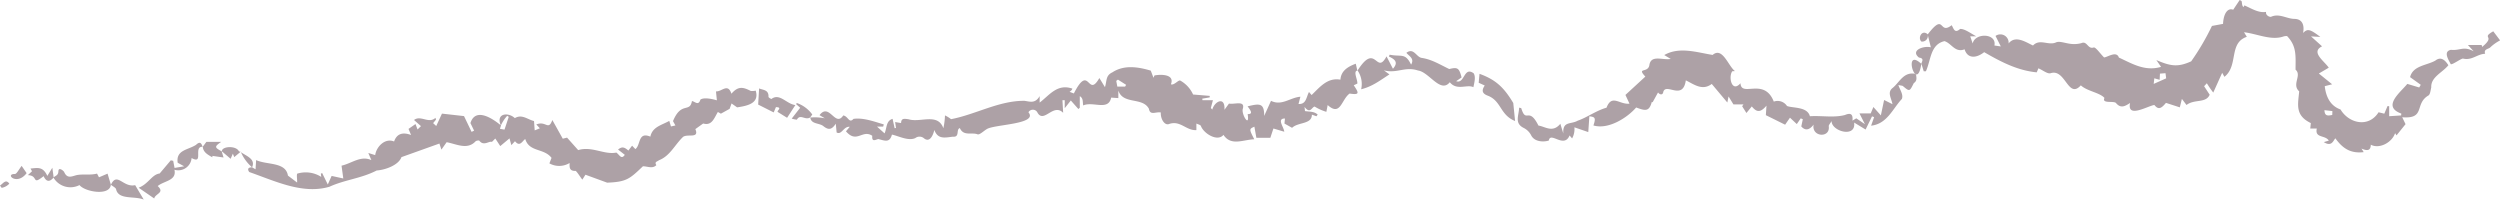<?xml version="1.0" encoding="UTF-8"?><svg xmlns="http://www.w3.org/2000/svg" xmlns:xlink="http://www.w3.org/1999/xlink" height="39.6" preserveAspectRatio="xMidYMid meet" version="1.0" viewBox="0.0 0.0 495.3 39.6" width="495.3" zoomAndPan="magnify"><g id="change1_1"><path d="M482.49,12.006c-1.691.967-4.431.969-5.006,3.275L479.6,16.8q-.151.266-.305.53l-2.359-.709c-1.38,1.7-5.086,4.485-1.189,5.882l-.039.366-2.365.155V21.051l-.318-.046-.645,1.518-1.137-.282c-1.978,3.138-5.893,2.205-7.536-.551-2.054-.727-2.888-2.539-3.128-4.619l1.463-.372-2.631-2.133,1.964-1.157c-.912-1.341-3.633-3.087-1.329-4.232L457.86,7.213l1.844.1c-2.1-1.589-2.527-1.657-3.42-.781.281-1.4-.041-2.752-1.69-2.788-1.567-.01-3.023-1.165-4.665-.411-.41.057-1.121-.39-.968-.979-1.5.272-2.953-.709-4.3-1.287l-.175.338c-.354-.266-.261-.794-.388-1.191L443.729,0l-1.29,1.93c-1.037-.418-1.91.664-2.009,2.8l-2.2.409a48.258,48.258,0,0,1-4.112,7.012c-2.7,1.226-4.127.934-6.9-.249l.93,1.348c-3.256.954-5.809-.694-8.354-1.845-.469-1.41-2.273-.05-2.937-.026-.823-.819-1.682-2.1-2.061-1.972-1.182.4-1.279-1.371-2.427-.864a5.465,5.465,0,0,1-2.115.148c-1.192-.146-2.233-.6-2.918-.29-1.5.689-3.226-.808-4.556.615-1.416-.649-3.48-2.11-4.838-.411a1.637,1.637,0,0,0-2.587-1.485L396.4,9.2l-1.266-.184c.506-2.449-3.861-2.573-4.307-.4L390.346,7.2h1.194c-1.03-.552-2.341-1.533-3.2-1.463-1.106.968-1.273-.084-1.674-.743-2.628,2.04-1.267-2.7-4.74,1.812h0l-.032-.036,0,.016h0c.195.78.391,1.561.649,2.589-1.454-.367-4.125.624-2.353,2.033,1.078.153.6.728.451,1.236-3.781-3.517-.892,6.2.017-.037q.237.761.476,1.522l.424-.01c1.018-2.22.853-5.3,3.68-5.969,1.4.421,2.089,2.365,3.988,1.618.513,1.724,2.113,1.94,3.88.566,3.322,1.931,6.606,3.635,10.409,4l.334-.8c.921.4,1.806,1.154,2.412.975,2.962-.986,3.445,5.22,5.992,2.4,1.231,1.162,3.773,1.436,4.683,2.5-.595,1.2,1.873.513,2.291,1.011.951,1.141,1.8.609,2.782-.015-.643,3.086,3.35.656,4.806.389.752.926,1.276.838,2.3-.412l2.748.888c.184-.749.286-1.166.411-1.676l.917,1.21c1.547-1.223,3.849-.294,4.586-2.036l-1.1-1.685.54-.59a22.263,22.263,0,0,0,1.274,1.852c.649-1.44,1.173-2.6,1.767-3.923l.444.8c2.823-2.212.8-6.714,4.44-7.926-.193-.316-.385-.631-.555-.908,2.561.295,5.334,1.678,7.768.854a2.1,2.1,0,0,1,.757-.1c1.929,2.02,1.691,3.879,1.681,6.658,1.318,1.14-.818,2.908.723,4.3-.233,2.589-.875,4.75,2.305,6.284-.035.334-.07.67-.112,1.075h1.3c-.458,1.971,1.688,1.241,2.373,2.4l-.99.292c1.562,1,1.864-.282,2.289-.75,1.5,2.086,3.087,3.035,5.614,2.742-.042-.069-.173-.283-.431-.708,1.034.446,1.822.52,1.838-.77,1.63.907,4.182-.369,4.815-2.286.092.148.191.3.28.446l1.788-2.23c-.184-.382-.416-.862-.658-1.367,4.689.378,2.372-2.635,5.172-4.3.375-.185.444-1.052.583-1.624-.107-2.042,2.234-2.929,3.392-4.381C484.216,11.56,483.385,11.3,482.49,12.006Zm-55.8,4.619c.044-.393.08-.714.124-1.113l1.053.3.061-1.225,1.1-.087.132,1.021Zm35.377,6.147c-.944.2-1.5.214-1.55-.946l1.577.18Zm-301.549.49.01.026-.037,0h0l.021-.027.007,0,0,0Zm105.046-7.476c-2.582-.476-4.125,1.526-5.708,3.044l-.519-.606c-.554,1.039-.537,2.478-2.075,2.375.074-.287.2-.771.374-1.434-2.023.147-3.687,1.872-5.824.813-.458,1.013-.9,1.99-1.352,2.991.028-2.631-.96-2.464-3.289-1.9.721.957,1.074,1.54.016,1.537.442,2.786-1.216.138-.982-.98.587-1.833-1.655-.879-2.719-1.106l-.9,1.234c.182-2.732-1.944-1.726-2.411-.043l-.282-.314.408-1.54h-2.067l-.043-.31,1.476-.253c0-.1,0-.2,0-.3l-3.293-.269a5.98,5.98,0,0,0-2.518-2.751c-.37-.234-1.241,1.008-1.876.721.827-2.05-2.1-1.989-3.261-1.742-.063.154-.126.309-.188.463l-.54-1.422c-2.37-.71-5.24-1.223-7.6.334-1.373.638-1.065,1.658-1.48,2.937-.462-.755-.732-1.2-1.108-1.808-2.349,4.155-1.925-3.068-5.05,3.057l-.854-.322c.326-.23.445-.306.562-.635-3-1.032-4.528,1.28-6.486,2.769V19.042c-.892,1.531-1.915,1.084-3,.933-5.057-.05-9.68,2.708-14.557,3.635a5.688,5.688,0,0,0-1.2-.744A13.38,13.38,0,0,1,186.9,25.4c-1.128-3.108-4.56-1.034-6.9-1.772-.89-.13-1.437-.226-1.48.751l-1.177-.2c.072.491.122.834.172,1.177l-.271.04c-.127-.574-.254-1.149-.409-1.852-1.333.411-1.093,1.8-1.586,2.882l-1.5-1.349h1.228l.12-.429c-1.9-.559-4.052-1.371-6-1.1-.895.989-1.047-.534-2.034-.678-1.6,2.435-2.752-2.623-4.7-.054l1.058.625a10.315,10.315,0,0,0-2.885-.156c.172,1.388,1.839,1.026,2.648,1.751,1.062.825,1.664.577,2.4-.529.048.5.1,1,.167,1.734,1,.581,1.367-1.25,2.6-1.119l-.749.892c2.136,2.506,3.252-.444,5.211.889-.111,1.247.542.832,1.174.644,1.293.295,2.25.84,2.726-.883,1.336.283,3.23,1.321,4.627.693a1.36,1.36,0,0,1,1.723.045c1.242.989,1.878-.888,2.043-1.657.71,1.894,2.044,1.532,3.688,1.335,1.423.142.562-1.463,1.376-1.7.725,1.657,2.358.781,3.492,1.229.405.16,1.194-.643,1.807-1.007,1.393-.98,10.3-.94,8.284-3.361a1.016,1.016,0,0,1,1.808.1c1.277,2.159,3.137-1.993,5.072.015-.06-1.059-.1-1.784-.142-2.509l.451,0v1.591l1.207-1.53,1.5,1.694.278-.253v-2.3c.745.448.536,1.153.677,1.844,1.911-.888,5,1.149,5.54-1.556l1.42.1v-1.5c.942,2.842,4.8,1.238,6.062,3.618.238,1.4,1.36.532,2.35.729-.066,1.32.751,2.563,1.573,2.31,2.261-.857,3.449,1.325,5.478,1.181v-1.3c.241.128.877.281.908.514.562,1.488,3.3,3.159,4.456,1.729,1.5,2.281,3.9.944,6.1.879-1.024-2.033-1.024-2.033.028-2.5.142.8.28,1.583.39,2.2h2.771c.266-.806.485-1.466.608-1.839l2.149.639c-.058-.883-1.551-2.636.138-2.62l-.1,1,1.512.848c1.174-1.169,3.943-.65,3.919-2.614l.906.324.245-.333c-.685-.656-1.635-.557-2.516-.693l-.09-.831c1.132,1.483,1.422.042,2-.068a9.771,9.771,0,0,0,2.327,1.047c.082-.426.164-.851.26-1.344,2.559,2.318,2.7-1.089,4.345-2.277,2.038.308,1.85-.094.822-1.647l.713-.329c.07-.8-.882-2.441,0-2.583-.1-.412-.19-.827-.31-1.353C266.874,13.258,265.678,14.132,265.564,15.786Zm-42.653,1.367h-1.547c-.062-.328-.138-.727-.213-1.127l.333-.251,1.62,1.03Zm-74.178.863c-1.595-.818-2.514-.949-3.825.551-.718-2.194-1.934-.342-3.059-.465.06.6.107,1.066.178,1.775-.968-.3-2.623-.617-3.264-.138-.385,1.286-1.074.367-1.674.28-.422,2.407-2.116.012-3.754,3.973l.476.862-.879.2-.335-1.105c-1.473.843-3.344,1.164-3.746,3.123-2.493-1.048-1.885,1.687-2.975,2.466l-.646-.677-.737.964c-.819-.705-1.263-.82-2.045-.2l1.339,1.054c-.692.979-1,.06-1.674-.453-2.374.488-4.877-1.325-7.562-.485l-2.207-2.476-.849.215c-.657-1.18-1.287-2.309-2.063-3.7-.818,2.207-1.254.067-3.176.879l.7.758-1.021.416c-.054-.737-.095-1.3-.136-1.856-1.274-.289-2.378-1.426-3.8-.575-1.313-1.239-3.805-.962-2.784,1.425-1.67-1.4-5.036-3.587-6.012-.442l.725,1.5-.5.239L91.931,23l-4.37-.49-1.135,2.457-.614-.57.573-.7-.111-.351c-1.328,1.244-2.927-.6-4.245.429L83.4,24.988l-.674.664c-.154-.408-.308-.816-.408-1.079l-1.384.965.507,1.211c-1.751-.665-2.859-.18-3.363,1.282-1.857-.766-3.546,1.121-3.744,2.7l-1.367-.428c.211.49.421.981.609,1.42-2.111-.963-3.85.632-5.912,1.1.123.9.226,1.648.348,2.535L65.7,34.854l-.758,1.7-1.12-2.275-.26.137c.037.262.073.524.088.633a5.751,5.751,0,0,0-4.761-.647c-.167.265.031,1.35-.031,1.761-.711-.539-1.262-.957-1.814-1.374-.431-2.757-4.176-2.072-6.3-3.075-.038.6-.077,1.218-.115,1.827l-.688-.392h0c.751-1.654-1.112-2.218-2.208-3a8.389,8.389,0,0,0,2.207,3c-.923-.006-.892.481-.556.934,5.109,1.784,10.586,4.48,15.891,2.913,3.06-1.4,6.293-1.634,9.351-3.219,1.8-.122,4.377-1.106,4.908-2.647l7.52-2.692.4,1.2,1.033-1.465c1.967.36,4.1,1.587,5.74-.183.162-.146.669-.209.747-.107.858,1.131,1.94-.011,2.486.231l.669-.674c.413.632.7,1.066.982,1.5l1.832-1.526.364,1.339.725-.777c.968,1.221,1.44-.036,2.03-.436.809,2.643,3.7,1.764,5.209,3.739-.093.241-.228.585-.424,1.088a3.974,3.974,0,0,0,4-.072c.02.616-.208,1.647,1.226,1.562.467.478.815,1.12,1.3,1.732l.615-.973,4.3,1.573c3.836-.148,4.455-.732,7.088-3.246.934,0,1.9.548,2.658-.228-.427-.67.152-.667.525-.971,2.179-.837,3.114-3.042,4.771-4.627.922-.664,3.261.418,2.433-1.542l1.549-1.108c1.741.505,2.171-1.068,2.912-2.283l.6.337,1.729-.96.381-1.066,1.1.777c1.98-.3,4.461-.753,3.688-3.315A3.069,3.069,0,0,1,148.733,18.016ZM99.952,25.682l-.9-.16c.069-.224.139-.448.211-.674l-.019-.01a7.362,7.362,0,0,1,1.238-1.889l.313.193Zm279.64-11.026c.1.733.27,1.35-.433,1.814-.844,1.694-.832,1.693-2.147.588-.116-.1-.327-.083-.912-.215.36,1.046,1.018,1.877.7,2.758-1.814,1.92-2.912,4.948-6.1,5.3l.6-1.692-.416-.162-1.271,2.616-2.277-1.383c.45,3.106-4.493,1.758-4.462-.3-.283.5-.584.781-.562,1.035.333,2.406-3.462,2.157-3-.334-.931,1.249-1.773,1.148-2.444.363l.305-1.423-.413-.172c-.275.4-.55.8-.78,1.133l-1.354-1.266-.957,1.391-3.819-1.891c.052-.78.089-1.346.126-1.888-1.164,1.384-1.93,1.383-2.907.155L346,22.387l-.845-1.338.26-.364h-1.987l-.967-1.576c-.072.361-.118.585-.242,1.2l-3.086-3.678c-1.869,1.409-3.476.1-5.136-.712-.6,4.1-3.9.414-4.468,2.284-.073.615-.615.66-1.04.113l-1.071,1.946-.16-.068c-.532,1.973-1.305,1.764-3.1,1.1-1.739,2.016-5.485,4.435-8.469,3.564.483-1.439.386-1.7-.805-1.812-.066.964-.132,1.925-.215,3.122l-2.748-.944a3.775,3.775,0,0,1-.456,2.2l-.5-.587c-1.1,2.665-3.8-.876-4.117,1.009-1.007.317-2.863.311-3.526-1.1a3.367,3.367,0,0,0-1.446-1.4c-1.887-.939-.956-2.431-.906-4.018.194.053.348.049.427.124.955,3.13,1.456-.465,3.4,3.428,1.305.17,2.819,1.516,4.339-.359.2.668.344,1.13.59,1.936-.183-2.523,1.508-1.764,2.856-2.55,1.762-.585,3.731-2.04,5.7-2.568,1.068-2.768,2.559-.573,4.553-.8-.292-.627-.483-1.04-.805-1.732l3.946-3.631c-1.714-1.847.372-.692.775-2.143.273-2.315,2.6-1.048,4.257-1.356l-1.287-.77c3.009-1.726,6.5-.511,9.59-.025,1.947-1.675,3.092,2.209,4.416,3.2l-.53.036c-.822,1.161-.06,4.331,1.628,2.368.137,2.891,4.688-1.238,6.6,3.646a2.215,2.215,0,0,1,2.614.867c1.119.449,4.044.1,4.536,2.029,2.4-.15,4.732.334,6.934-.241.976-.412,1.656-.361,1.5,1.113l.759-.458,1.709,1.158c-.354-.7-.666-1.312-1.081-2.132h2.232l.527-1.269c.59.664,1.048,1.178,1.481,1.664l.643-3.052,1.66.832c-.234-1.244-1.115-2.377.076-3.256C376.392,16.231,377.194,14.094,379.592,14.656Zm0-.027c.018.006.029.024.042.035l-.041-.008,0-.03Zm-110.624-.657h0l-.039.047-.008-.038.045-.007Zm22.991.547c.459.734.127,1.876-.051,2.755-1.249-.633-3.284.756-4.673-.985-1.846,2.295-4.114-2.047-6.311-2.323-2.553-.857-4.147.651-6.751-.027l1.1.8c-1.938,1.248-3.379,2.393-5.6,2.946a4.725,4.725,0,0,0-.707-3.714c3.664-5.777,3.656,1.077,5.733-2.806.437.846.843,1.632,1.271,2.459,1.194-1.338.275-1.914-.813-2.436l.171-.348c2.351.465,3.065-.429,4.24,1.966.727-1.232-.418-1.676-.934-2.343,1.467-1.09,1.951.845,3.03,1.007,2.015.311,3.448,1.235,5.459,2.209,1.646-.407,1.96-.238,2.448,1.665l-1.069.737C290.2,16.712,289.979,13.091,291.958,14.519ZM21.963,36.593l.01.008,0,.008-.012-.024c-.172,2.3-5.135,1.437-6.213.081A3.907,3.907,0,0,1,10.6,35.2c-.8.926-1.453.807-1.961-.3-2.447,1.932-.932-.136-3.12-.2l.823-.774-.3-.533c1.417-.127,2.454-.449,3.337,1.454l.988-1.608.262,1.925c.317-.389.915-.338.942-1.247s1.037-.076,1.148.175c.606,1.366,1.476.853,2.471.6,1.346-.26,2.625.067,4.034-.3l.386.737L21.31,34.4C21.537,35.159,21.75,35.876,21.963,36.593ZM299.809,20.409c.066.647.188,1.865.36,3.566-3-1.193-2.69-3.951-5.373-5.005-1.134-.412-1.324-1.023-.638-2.027l-1.2-.548c.056-.6.106-1.143.164-1.771C296.33,15.792,297.94,17.289,299.809,20.409ZM495.323,8a8.57,8.57,0,0,0-1.9,1.338c-.357.416-1.416.341-1.065,1.311-1.625.075-2.623,1.39-4.4.95-.46.037-2.014,1.22-2.408,1.125-.472-.913-1.549-2.533.035-2.854,1.818.2,2.468-.805,4.5.294l-1.149-1.255h2.723l.105.384c2.819-2.316-.361-1.636,2.2-3.091ZM157.578,20.815l-1.638,2.523-1.812-1.127c-.4-.209,1.058-.944-.4-.99-.095.225-.229.547-.44,1.052l-3.079-1.554c.069-1.18.125-2.145.185-3.2.815.339,1.933.258,1.86,1.668-.007.138.558.45.581.426C154.466,18.368,155.812,20.609,157.578,20.815ZM40.132,29.084c-1.883-.1.307,3.593-2.171,2.223a2.656,2.656,0,0,1-3.4,2.326c.487,2.177-2.04,2.166-3.316,3.229,1.479,1.354-.523,1.5-.688,2.462l-3.093-2.133c1.938-.721,2.629-2.638,4.169-2.818l2.205-2.611.477.1.267,1.409,1.9-.326L35.2,32.239c-.368-2.555,2.085-2.523,3.636-3.543C39.611,27.959,39.9,28.333,40.132,29.084Zm-13.353,7.6,1.7,2.858c-1.871-.766-4.952.1-5.471-2-.011-.322-.659-.621-1.031-.936C23.2,33.97,24.377,37.221,26.779,36.681Zm17.127-6.743.045.038,0,.016-.03-.016Zm-.082-1.829H40.885l-.725.975h-.028l.008.027.031-.027c.116,1.128,1.012,1.551,1.89,2.08l.029-.283,2.2.32q-.187-.613-.374-1.225C42.48,29.21,42.461,29.045,43.824,28.109Zm-3.653.975ZM160.933,22.69l-.422.574c-.99.643-1.964-.787-2.633.447a4.456,4.456,0,0,1-1.023-.216l1.676-2.148-.805-.721.133-.22A6.348,6.348,0,0,1,160.933,22.69ZM47.693,30.055l-.028.039-.013-.005Zm-.385-.125c.06.089.223.11.344.159l-1.246,1.039-.271-.686-.44,1.022-1.744-1.488C43.94,28.96,46.737,28.81,47.308,29.93ZM4.29,32.866,5.276,34.3c-1.922,2.55-4.4.154-2.341.169C3.285,34.515,3.771,33.513,4.29,32.866ZM381.9,6.782a1.124,1.124,0,0,1-1.234,1.447C379.893,7.523,380.771,5.78,381.9,6.782ZM47.69,30.059l.047.082-.072-.047ZM1.845,36.385a2.718,2.718,0,0,1-1.515.831L0,36.762C.67,36.317,1.137,35.421,1.845,36.385Z" fill="#ada1a6"/></g></svg>
